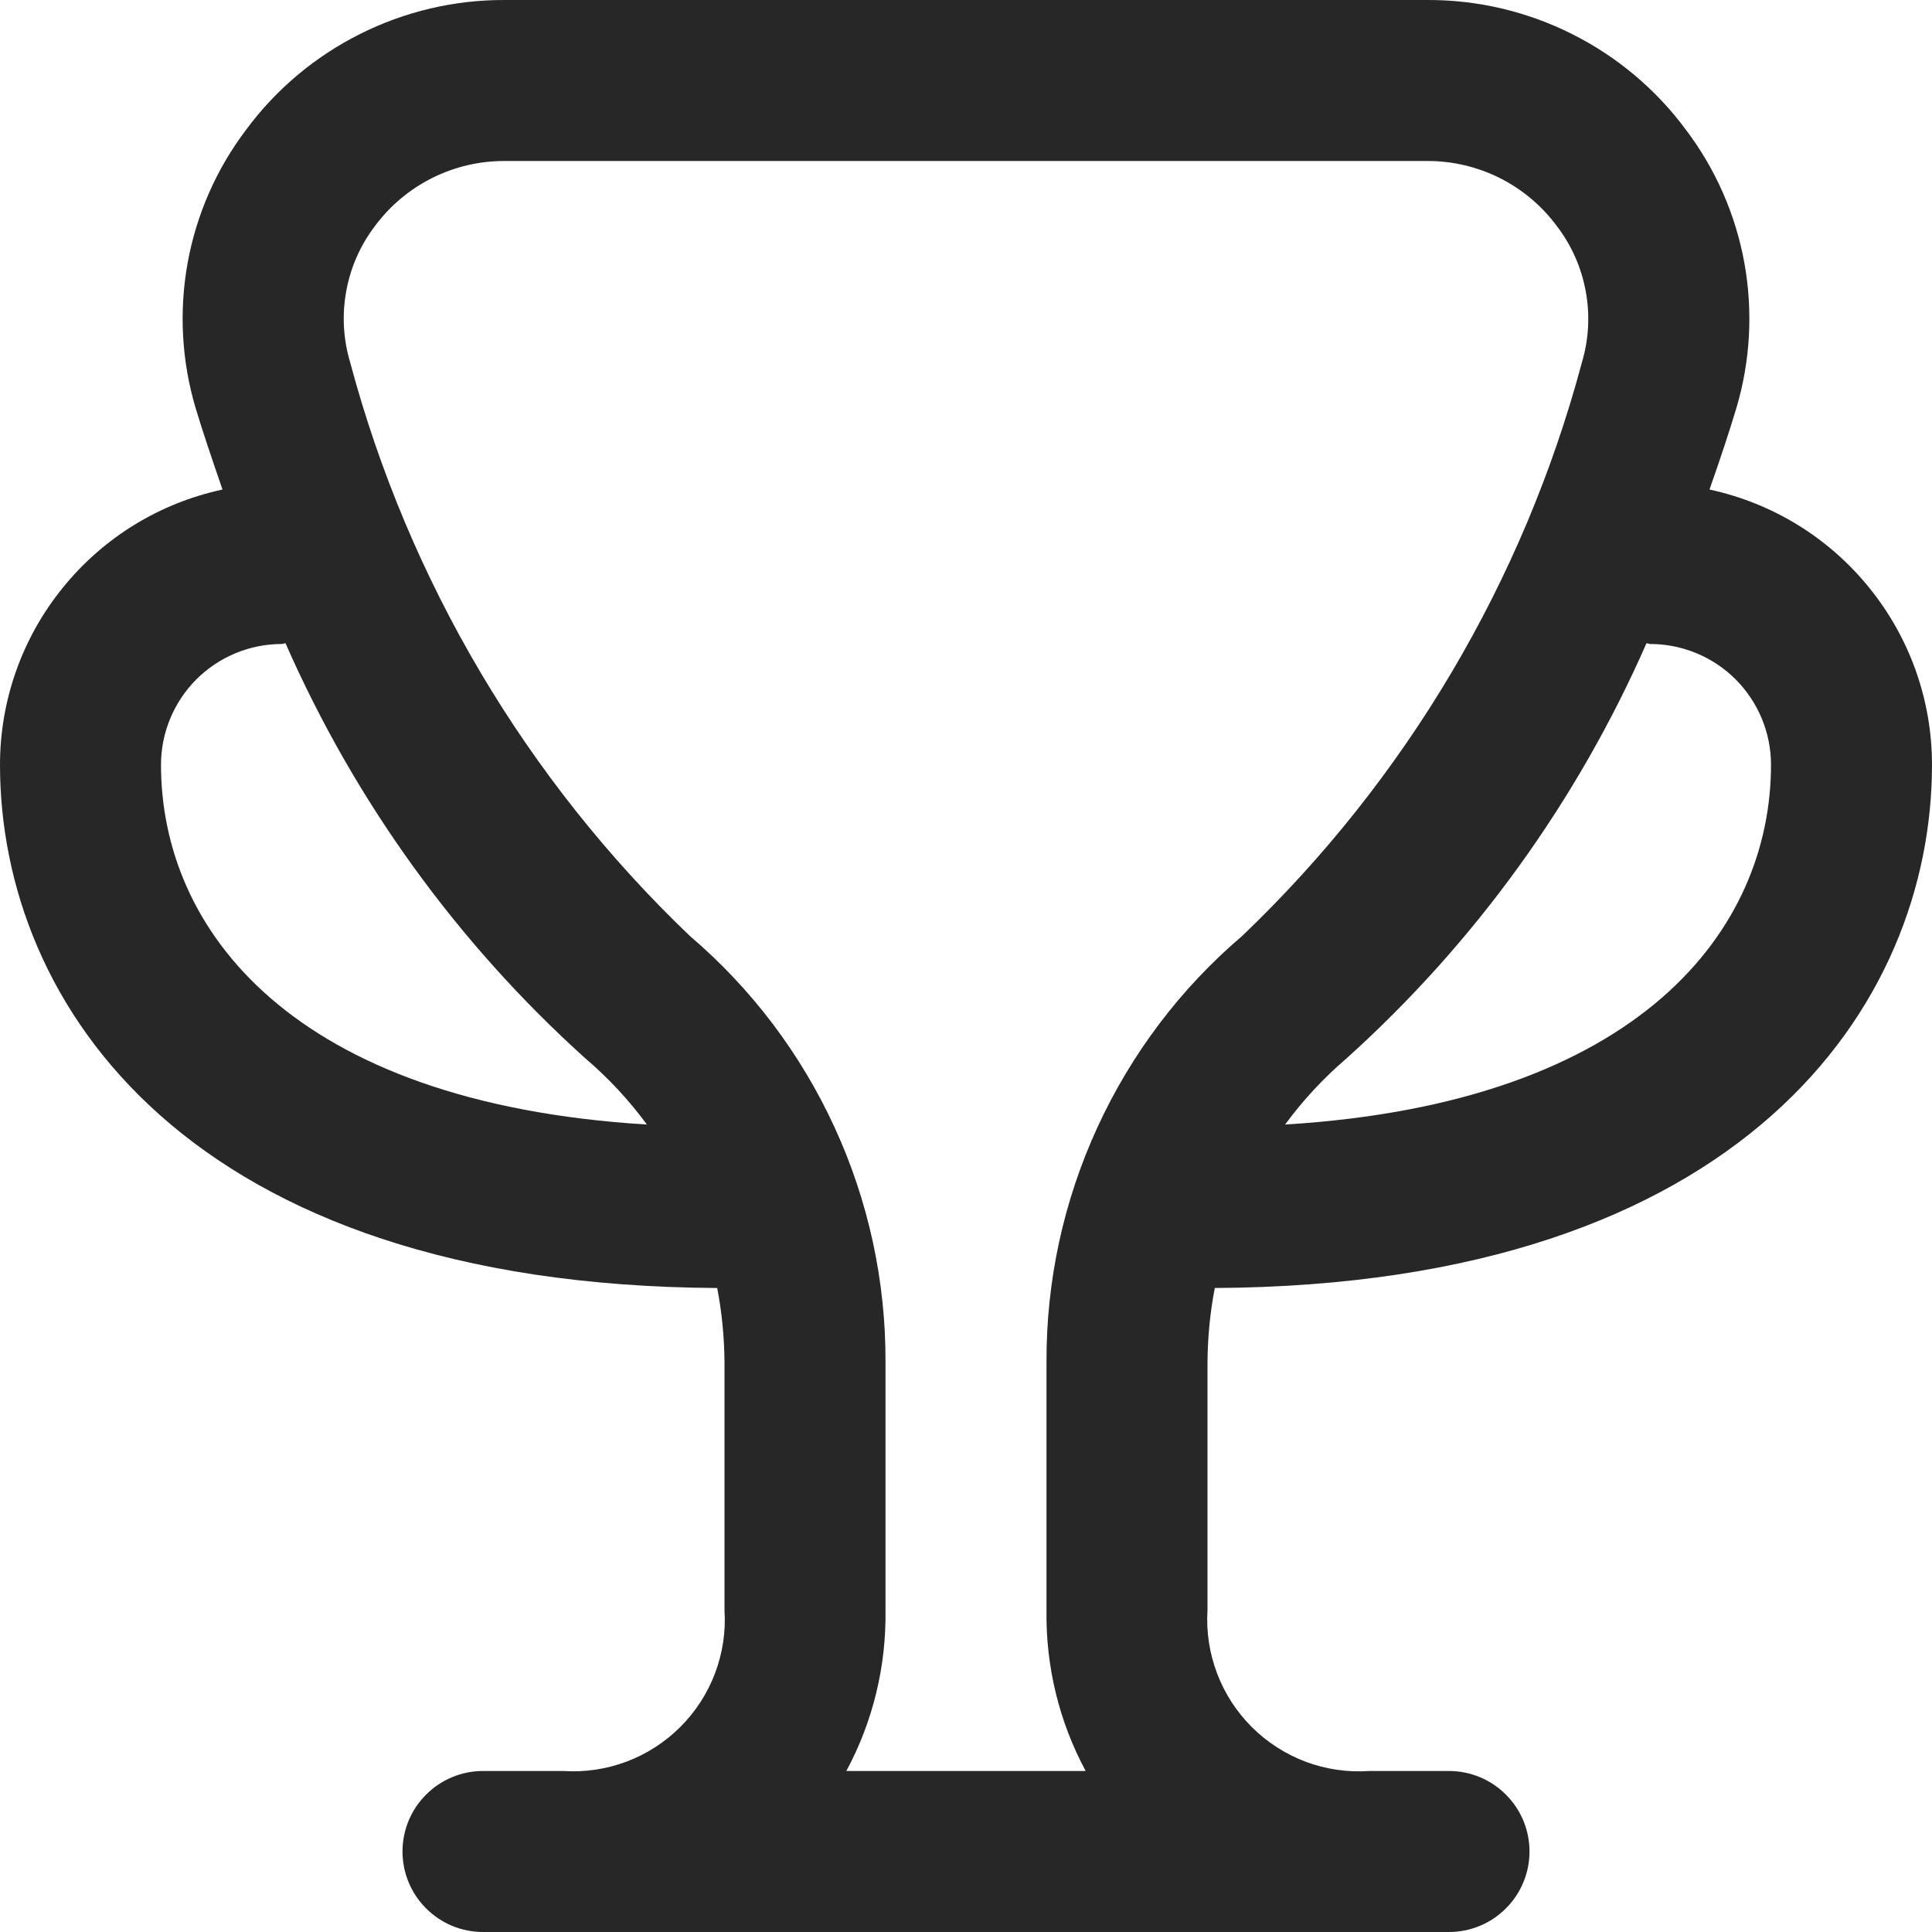 <svg width="18" height="18" viewBox="0 0 18 18" fill="none" xmlns="http://www.w3.org/2000/svg">
<g clip-path="url(#clip0_461_123)">
<path d="M11.318 12C16.246 11.973 18 9.363 18 7.125C18 6.525 17.794 5.943 17.416 5.477C17.039 5.01 16.514 4.687 15.927 4.561C16.029 4.271 16.117 4.004 16.177 3.803C16.308 3.364 16.333 2.9 16.252 2.45C16.17 1.999 15.984 1.574 15.707 1.209C15.429 0.832 15.065 0.527 14.646 0.317C14.228 0.107 13.765 -0.002 13.297 2.28781e-05H4.703C4.235 -0.002 3.772 0.107 3.354 0.317C2.935 0.527 2.571 0.832 2.293 1.209C2.016 1.574 1.83 1.999 1.748 2.45C1.667 2.9 1.692 3.364 1.823 3.803C1.883 4.004 1.973 4.271 2.073 4.561C1.486 4.687 0.961 5.01 0.584 5.477C0.206 5.943 0 6.525 0 7.125C0 9.363 1.754 11.973 6.682 12C6.726 12.228 6.748 12.459 6.75 12.691V15C6.763 15.2 6.733 15.401 6.662 15.589C6.591 15.777 6.481 15.947 6.339 16.089C6.197 16.231 6.027 16.341 5.839 16.412C5.651 16.483 5.45 16.513 5.25 16.5H4.5C4.301 16.5 4.11 16.579 3.97 16.72C3.829 16.86 3.75 17.051 3.75 17.25C3.75 17.449 3.829 17.64 3.97 17.78C4.11 17.921 4.301 18 4.5 18H13.5C13.699 18 13.89 17.921 14.03 17.78C14.171 17.64 14.25 17.449 14.25 17.25C14.25 17.051 14.171 16.86 14.03 16.72C13.89 16.579 13.699 16.5 13.5 16.5H12.756C12.555 16.514 12.354 16.484 12.165 16.414C11.977 16.343 11.806 16.233 11.663 16.091C11.521 15.949 11.41 15.778 11.339 15.59C11.268 15.402 11.237 15.201 11.25 15V12.69C11.252 12.458 11.274 12.227 11.318 12ZM15.375 6C15.673 6 15.96 6.119 16.171 6.33C16.381 6.541 16.5 6.827 16.5 7.125C16.5 8.651 15.293 10.275 11.973 10.477C12.139 10.251 12.331 10.044 12.544 9.862C13.74 8.785 14.693 7.466 15.34 5.993C15.352 5.993 15.362 6 15.375 6ZM1.5 7.125C1.5 6.827 1.619 6.541 1.829 6.33C2.04 6.119 2.327 6 2.625 6C2.638 6 2.648 5.993 2.66 5.993C3.307 7.466 4.26 8.785 5.455 9.862C5.669 10.044 5.861 10.251 6.027 10.477C2.707 10.275 1.5 8.651 1.5 7.125ZM7.885 16.5C8.133 16.04 8.258 15.523 8.25 15V12.691C8.253 11.936 8.091 11.19 7.776 10.504C7.461 9.818 7.001 9.209 6.427 8.72C4.902 7.262 3.807 5.413 3.262 3.375C3.198 3.16 3.185 2.933 3.226 2.712C3.266 2.491 3.358 2.283 3.494 2.105C3.634 1.916 3.817 1.763 4.027 1.658C4.237 1.553 4.468 1.499 4.703 1.5H13.297C13.532 1.499 13.764 1.554 13.974 1.659C14.184 1.765 14.366 1.918 14.506 2.108C14.642 2.286 14.734 2.494 14.774 2.715C14.815 2.936 14.802 3.163 14.738 3.378C14.193 5.415 13.098 7.263 11.573 8.72C10.999 9.209 10.539 9.818 10.224 10.504C9.909 11.19 9.747 11.935 9.75 12.69V15C9.742 15.523 9.867 16.04 10.115 16.5H7.885Z" fill="#282728"/>
</g>
<defs>
<clipPath id="clip0_461_123">
<rect width="18" height="18" fill="white"/>
</clipPath>
</defs>
</svg>
